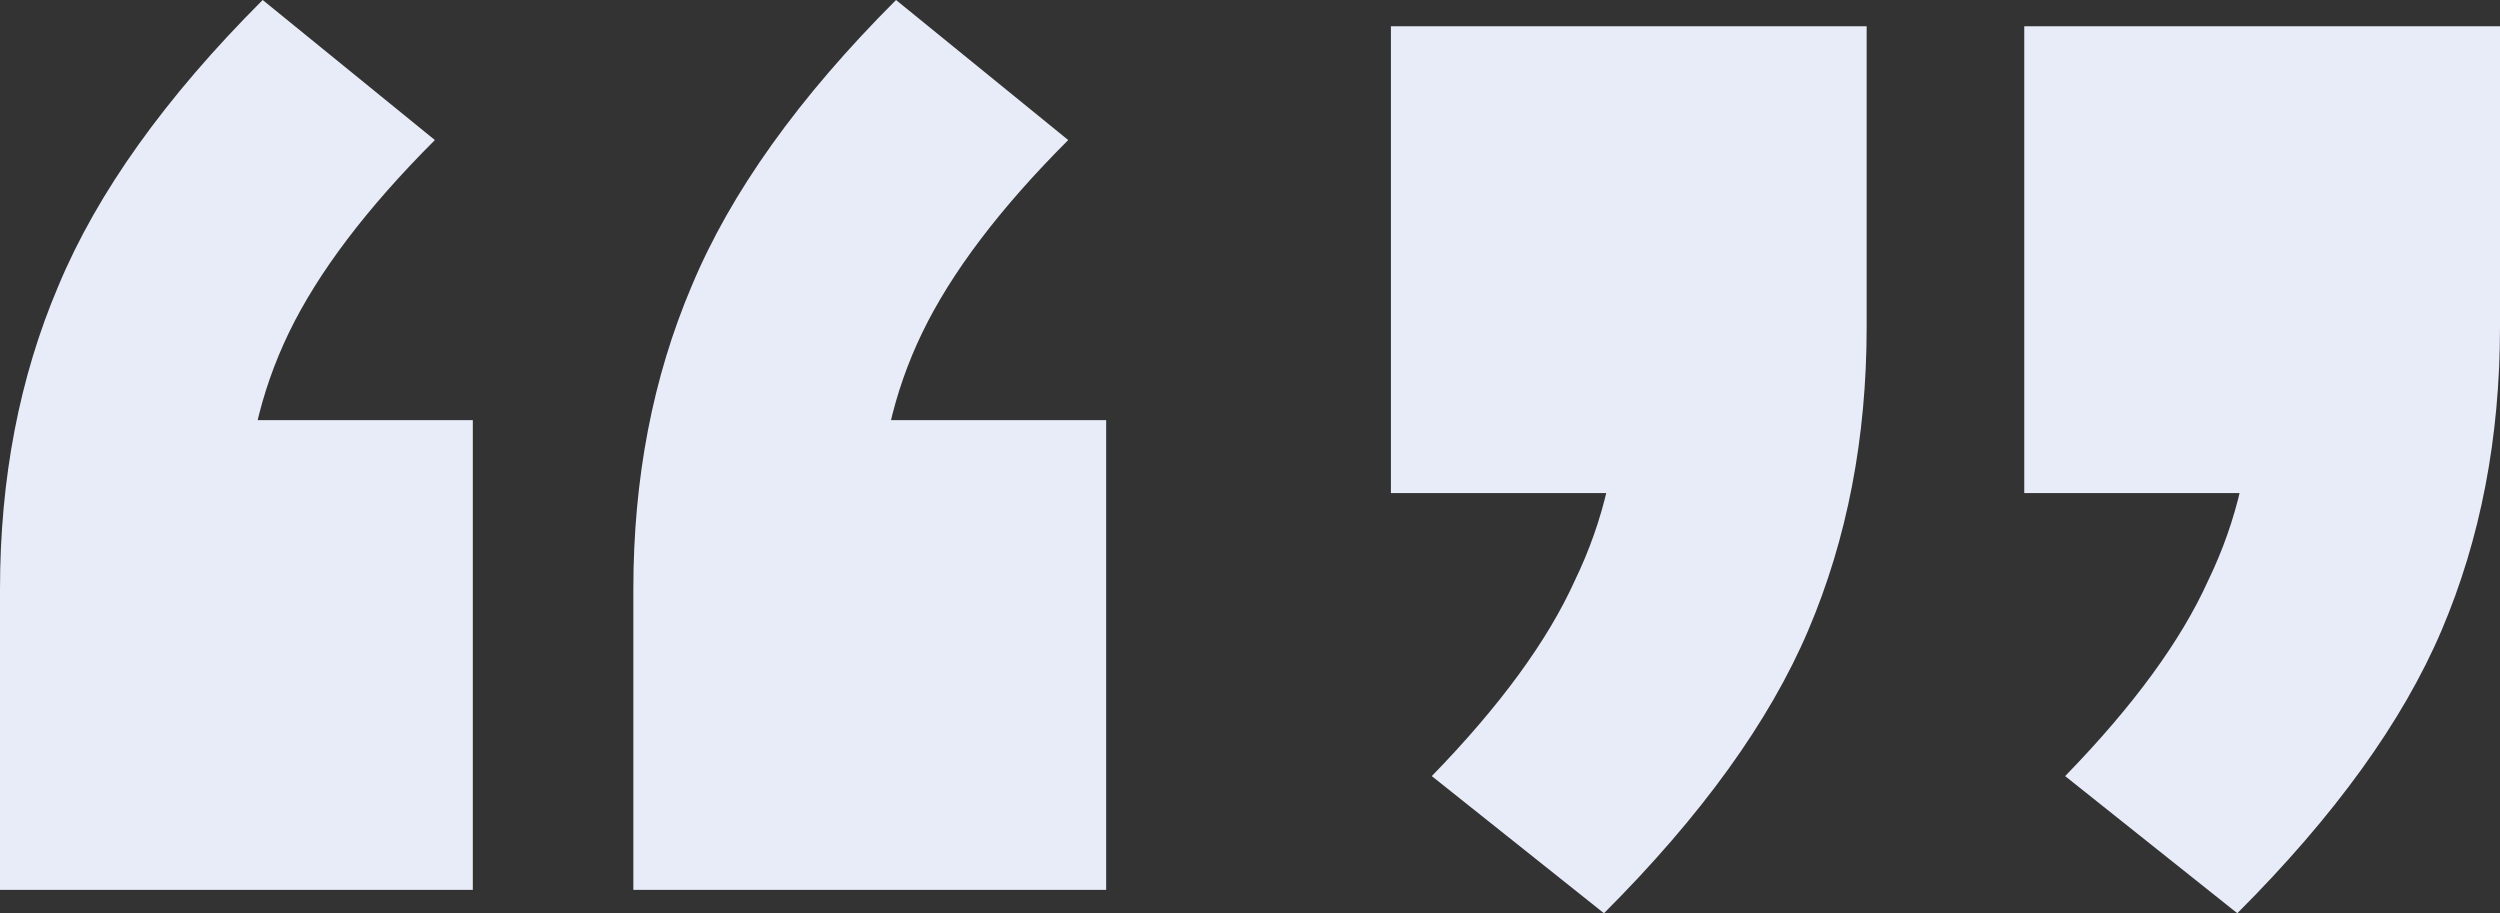 <svg width="219" height="80" viewBox="0 0 219 80" fill="none" xmlns="http://www.w3.org/2000/svg">
<rect x="0" y="0" width="219" height="80" fill="#333333" stroke="none"/>
<path d="M0 77.955V51.629C0 41.917 1.704 33.056 5.113 25.048C8.522 16.869 14.488 8.52 23.011 0L38.095 12.268C32.13 18.232 27.868 23.855 25.312 29.137C22.755 34.42 21.477 40.128 21.477 46.262L12.528 36.805H41.419V77.955H0ZM55.481 77.955V51.629C55.481 41.917 57.186 33.056 60.594 25.048C64.004 16.869 69.969 8.52 78.492 0L93.576 12.268C87.611 18.232 83.349 23.855 80.793 29.137C78.236 34.42 76.958 40.128 76.958 46.262L68.009 36.805H96.9V77.955H55.481Z" fill="#E8EBF8"/>
<path d="M140.508 80L125.424 67.987C131.389 61.853 135.565 56.145 137.952 50.863C140.508 45.58 141.787 39.957 141.787 33.994L150.735 43.195H121.844V2.3H163.519V28.626C163.519 38.339 161.814 47.199 158.405 55.208C154.996 63.216 149.031 71.48 140.508 80ZM195.989 80L180.905 67.987C186.87 61.853 191.046 56.145 193.433 50.863C195.989 45.58 197.268 39.957 197.268 33.994L206.216 43.195H177.325V2.3H219V28.626C219 38.339 217.296 47.199 213.887 55.208C210.478 63.216 204.512 71.48 195.989 80Z" fill="#E8EBF8"/>
</svg>
